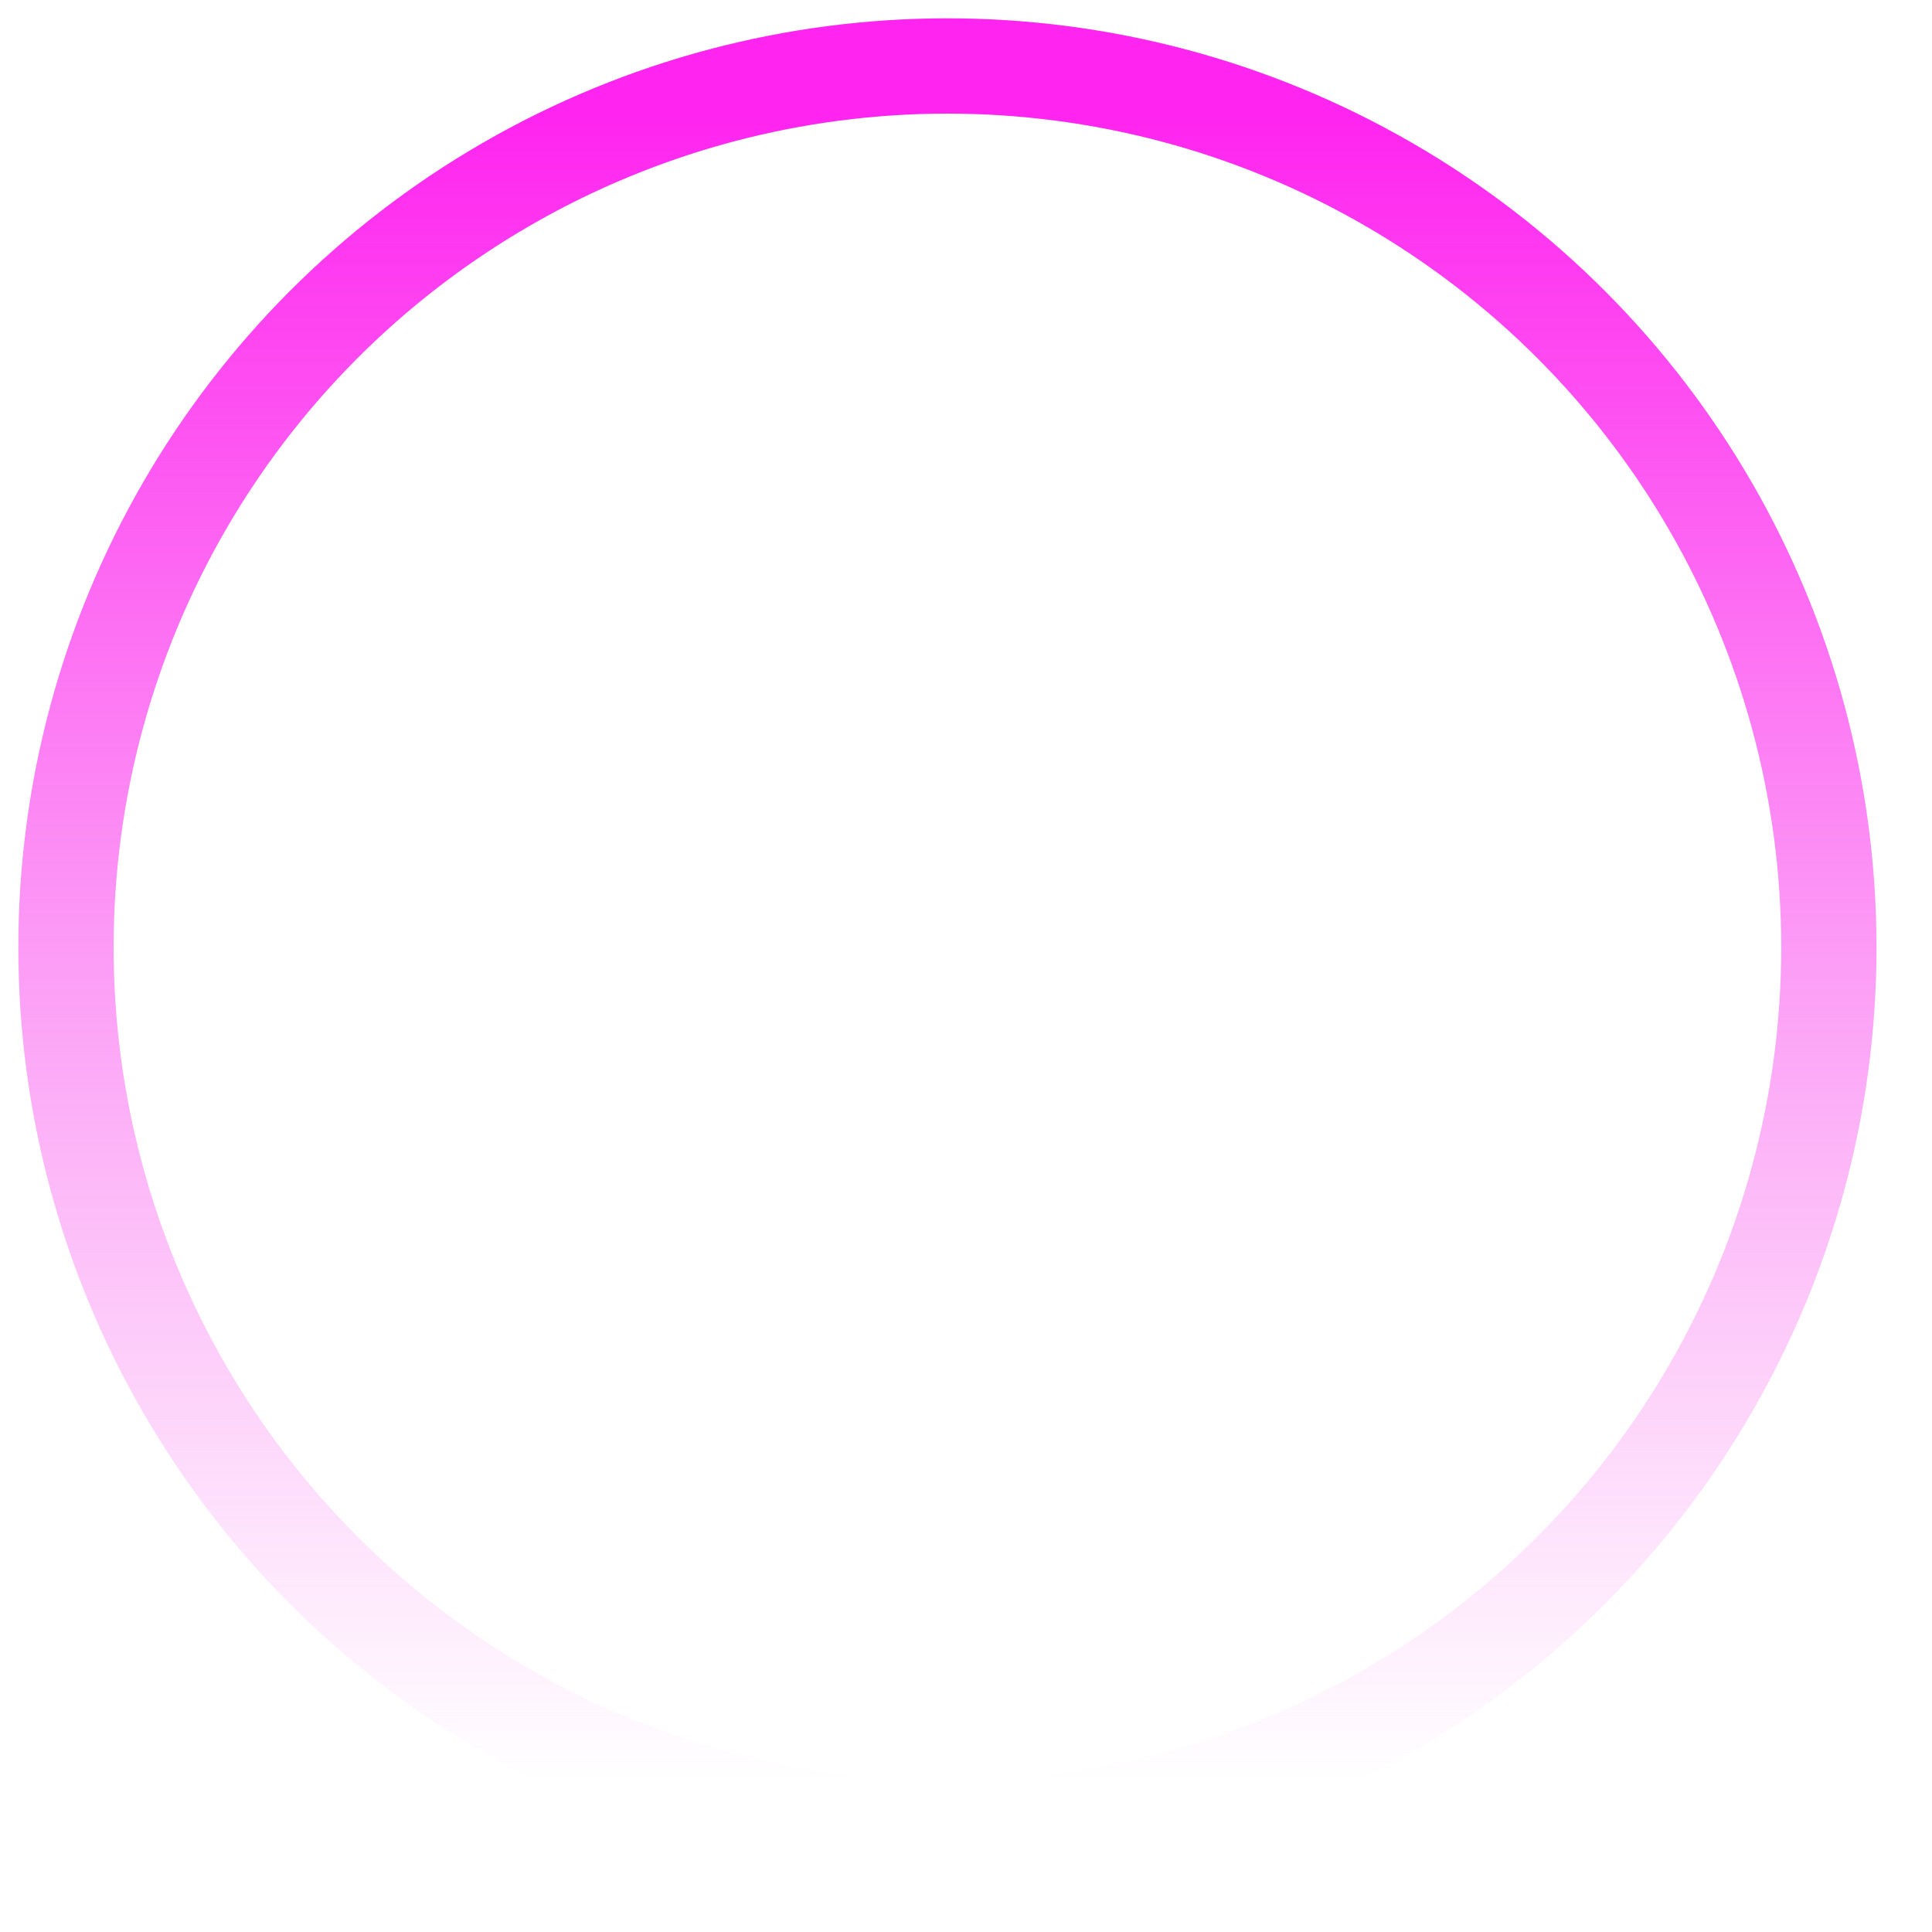 <?xml version="1.0" encoding="utf-8"?>
<svg xmlns="http://www.w3.org/2000/svg" fill="none" height="100%" overflow="visible" preserveAspectRatio="none" style="display: block;" viewBox="0 0 34 34" width="100%">
<circle cx="16.673" cy="16.673" id="Ellipse 40" r="15.512" stroke="url(#paint0_linear_0_1344)" stroke-width="1.677"/>
<defs>
<linearGradient gradientUnits="userSpaceOnUse" id="paint0_linear_0_1344" x1="16.673" x2="16.673" y1="2" y2="31.347">
<stop stop-color="#FF00ED" stop-opacity="0.86"/>
<stop offset="1" stop-color="#F32CE6" stop-opacity="0"/>
</linearGradient>
</defs>
</svg>